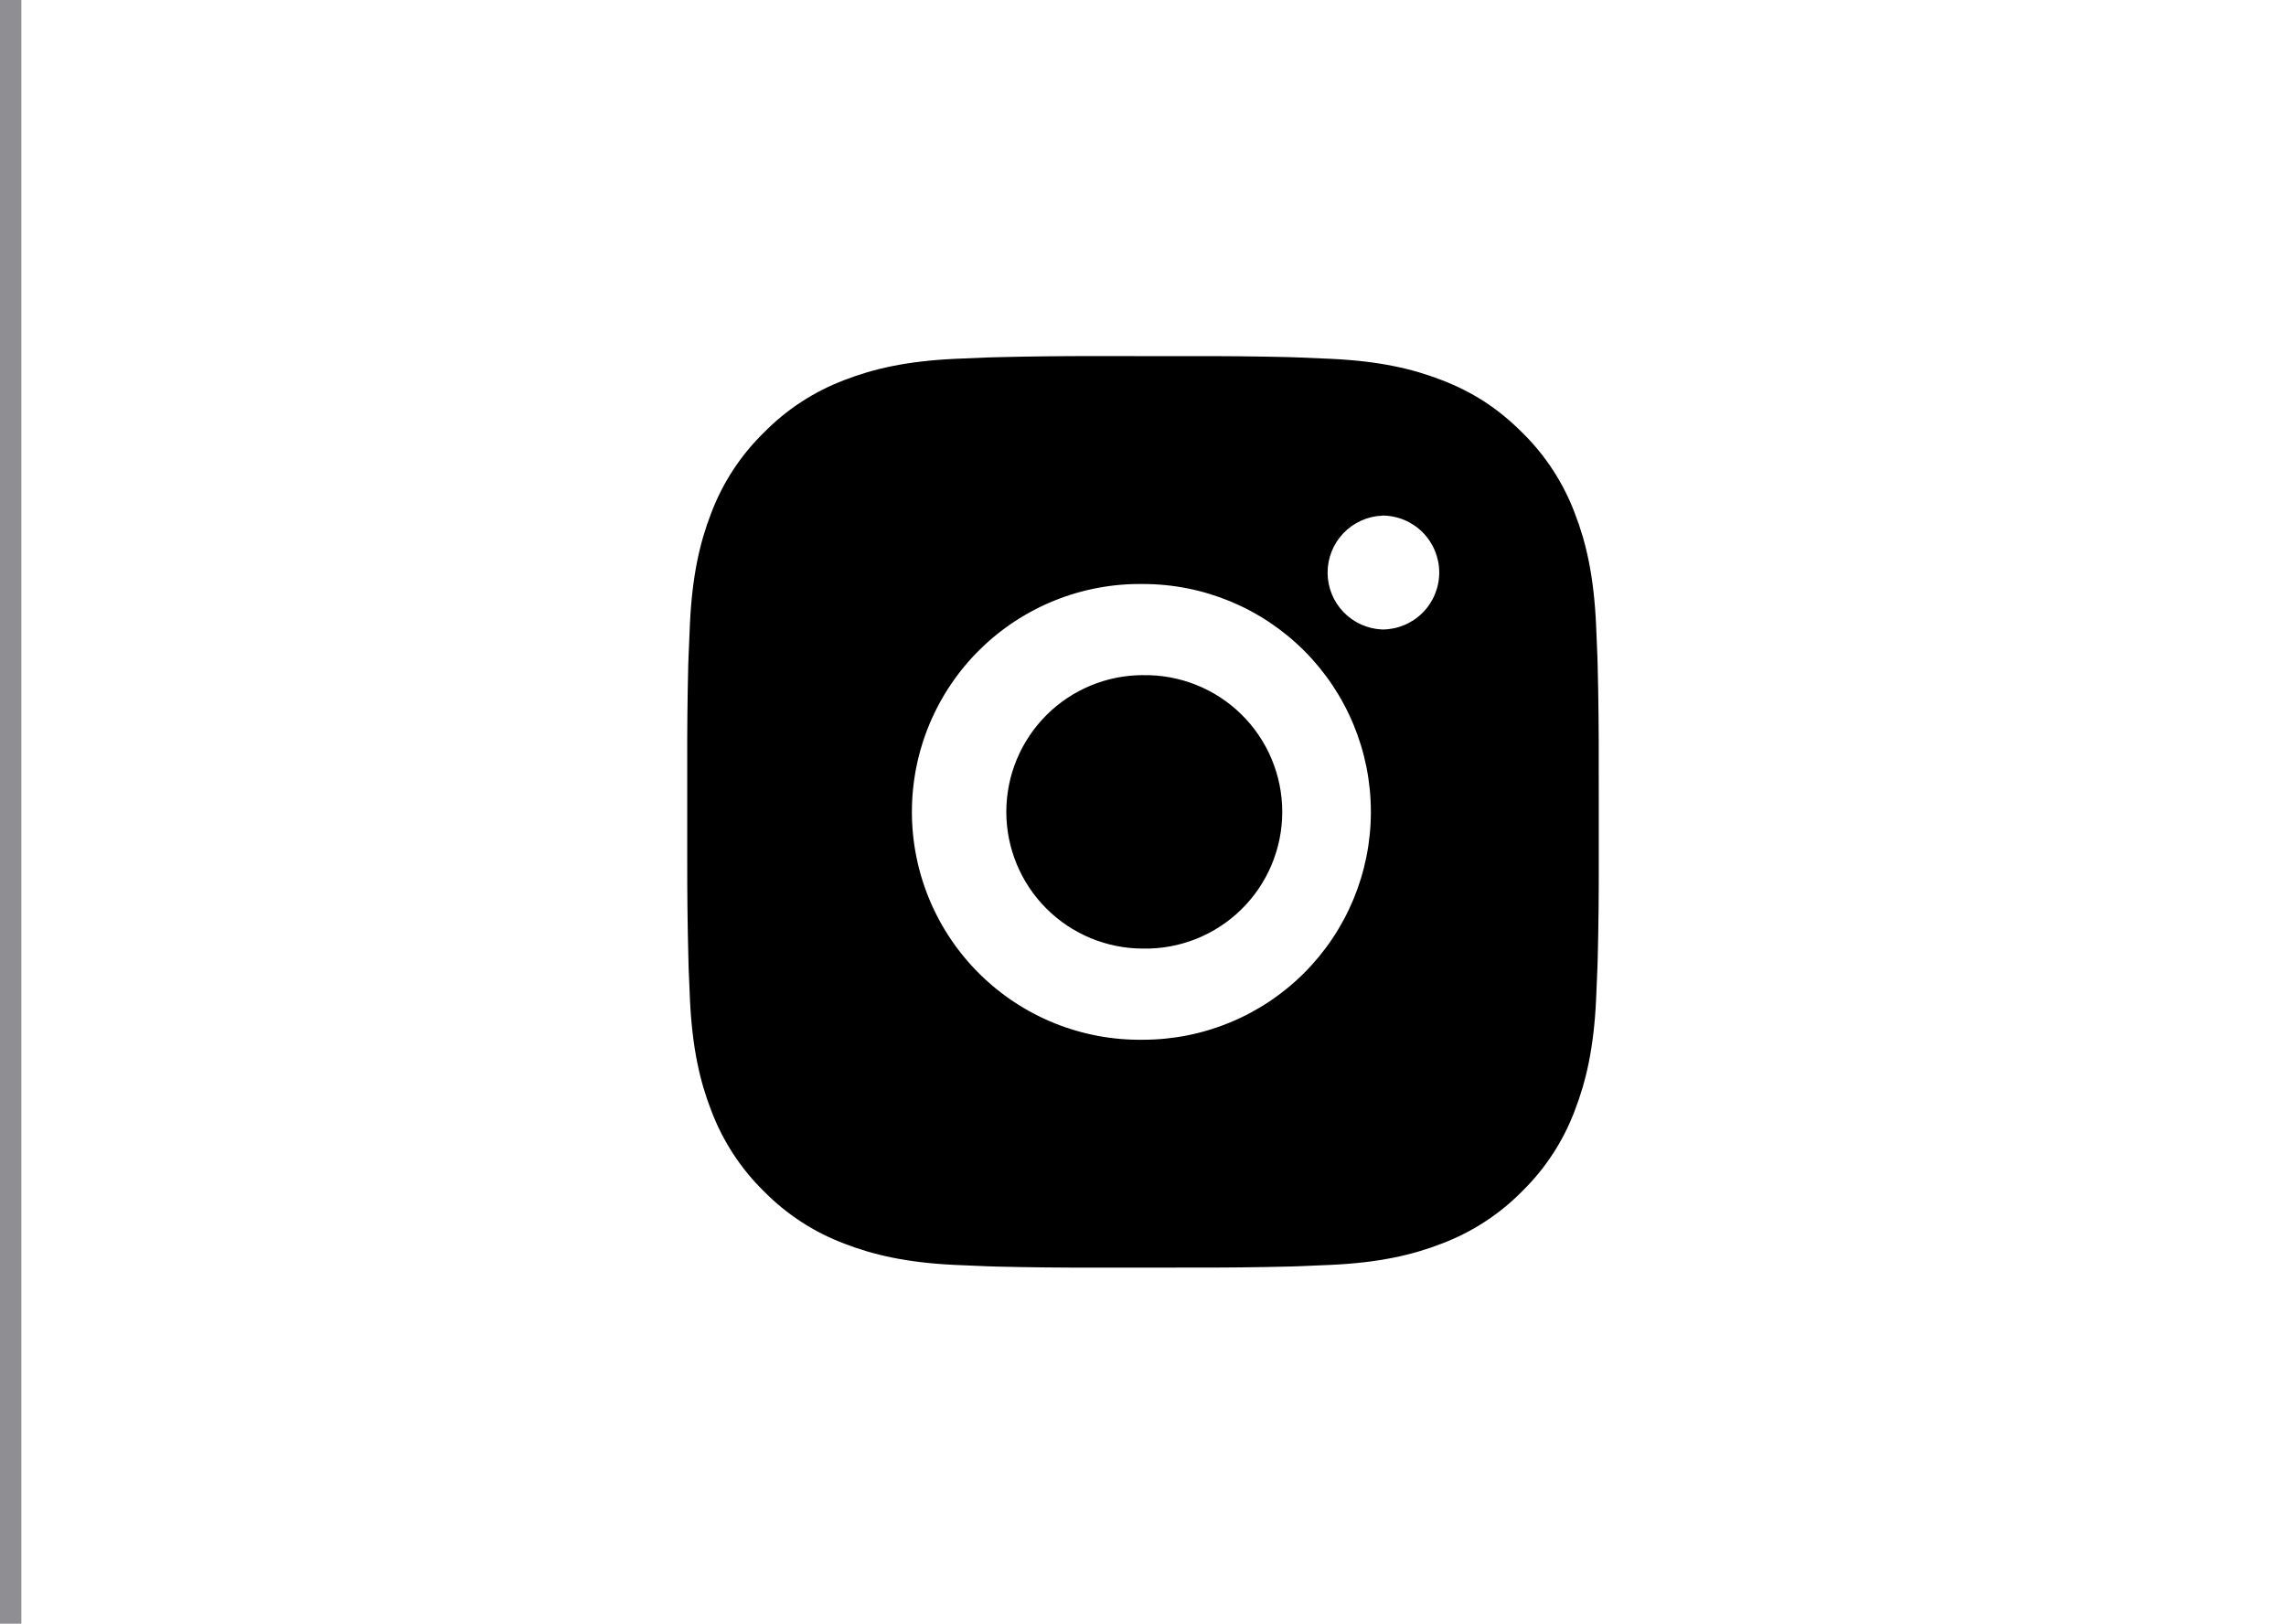 <svg width="107" height="76" viewBox="0 0 107 76" fill="none" xmlns="http://www.w3.org/2000/svg">
<path d="M1 76V0H0V76H1Z" fill="#8F8E93"/>
<path d="M55.693 16.669C57.25 16.663 58.806 16.679 60.363 16.716L60.777 16.731C61.255 16.748 61.726 16.769 62.295 16.795C64.565 16.902 66.114 17.26 67.473 17.787C68.881 18.329 70.067 19.063 71.253 20.249C72.338 21.314 73.177 22.604 73.713 24.027C74.24 25.386 74.598 26.936 74.705 29.206C74.73 29.774 74.752 30.247 74.769 30.725L74.781 31.139C74.819 32.695 74.836 34.251 74.831 35.807L74.833 37.398V40.193C74.838 41.749 74.822 43.306 74.784 44.862L74.771 45.276C74.754 45.754 74.732 46.225 74.707 46.795C74.6 49.065 74.237 50.614 73.713 51.972C73.179 53.397 72.339 54.687 71.253 55.753C70.186 56.837 68.897 57.676 67.473 58.212C66.114 58.739 64.565 59.098 62.295 59.204C61.726 59.23 61.255 59.251 60.777 59.268L60.363 59.281C58.806 59.319 57.25 59.335 55.693 59.33L54.102 59.332H51.309C49.752 59.337 48.196 59.321 46.639 59.283L46.226 59.27C45.719 59.252 45.213 59.231 44.707 59.206C42.437 59.1 40.888 58.737 39.527 58.212C38.104 57.678 36.814 56.838 35.749 55.753C34.663 54.687 33.823 53.397 33.288 51.972C32.761 50.614 32.402 49.065 32.295 46.795C32.272 46.289 32.25 45.782 32.231 45.276L32.221 44.862C32.181 43.306 32.164 41.749 32.167 40.193V35.807C32.161 34.251 32.177 32.695 32.214 31.139L32.229 30.725C32.246 30.247 32.268 29.774 32.293 29.206C32.4 26.934 32.758 25.388 33.285 24.027C33.822 22.603 34.663 21.314 35.751 20.251C36.816 19.165 38.104 18.324 39.527 17.787C40.888 17.26 42.435 16.902 44.707 16.795L46.226 16.731L46.639 16.72C48.195 16.681 49.751 16.663 51.307 16.667L55.693 16.669ZM53.5 27.335C52.087 27.315 50.684 27.576 49.372 28.104C48.061 28.631 46.867 29.413 45.861 30.405C44.854 31.398 44.055 32.58 43.509 33.884C42.964 35.188 42.683 36.587 42.683 38.001C42.683 39.414 42.964 40.813 43.509 42.117C44.055 43.421 44.854 44.604 45.861 45.596C46.867 46.588 48.061 47.371 49.372 47.898C50.684 48.425 52.087 48.686 53.5 48.666C56.329 48.666 59.042 47.542 61.042 45.542C63.043 43.541 64.166 40.828 64.166 38C64.166 35.171 63.043 32.458 61.042 30.457C59.042 28.457 56.329 27.335 53.5 27.335ZM53.5 31.602C54.35 31.586 55.195 31.74 55.985 32.055C56.775 32.369 57.494 32.838 58.101 33.434C58.708 34.029 59.19 34.74 59.519 35.524C59.848 36.308 60.018 37.149 60.018 38C60.018 38.85 59.849 39.692 59.52 40.476C59.191 41.26 58.709 41.971 58.103 42.566C57.496 43.162 56.777 43.631 55.987 43.946C55.197 44.261 54.352 44.415 53.502 44.399C51.805 44.399 50.177 43.725 48.977 42.525C47.777 41.325 47.102 39.697 47.102 38C47.102 36.302 47.777 34.675 48.977 33.474C50.177 32.274 51.805 31.6 53.502 31.6L53.5 31.602ZM64.7 24.136C64.011 24.163 63.361 24.456 62.883 24.953C62.406 25.449 62.14 26.111 62.14 26.8C62.14 27.489 62.406 28.151 62.883 28.647C63.361 29.144 64.011 29.437 64.7 29.464C65.407 29.464 66.085 29.183 66.585 28.683C67.085 28.183 67.366 27.505 67.366 26.798C67.366 26.091 67.085 25.412 66.585 24.912C66.085 24.412 65.407 24.131 64.7 24.131V24.136Z" fill="black"/>
</svg>

